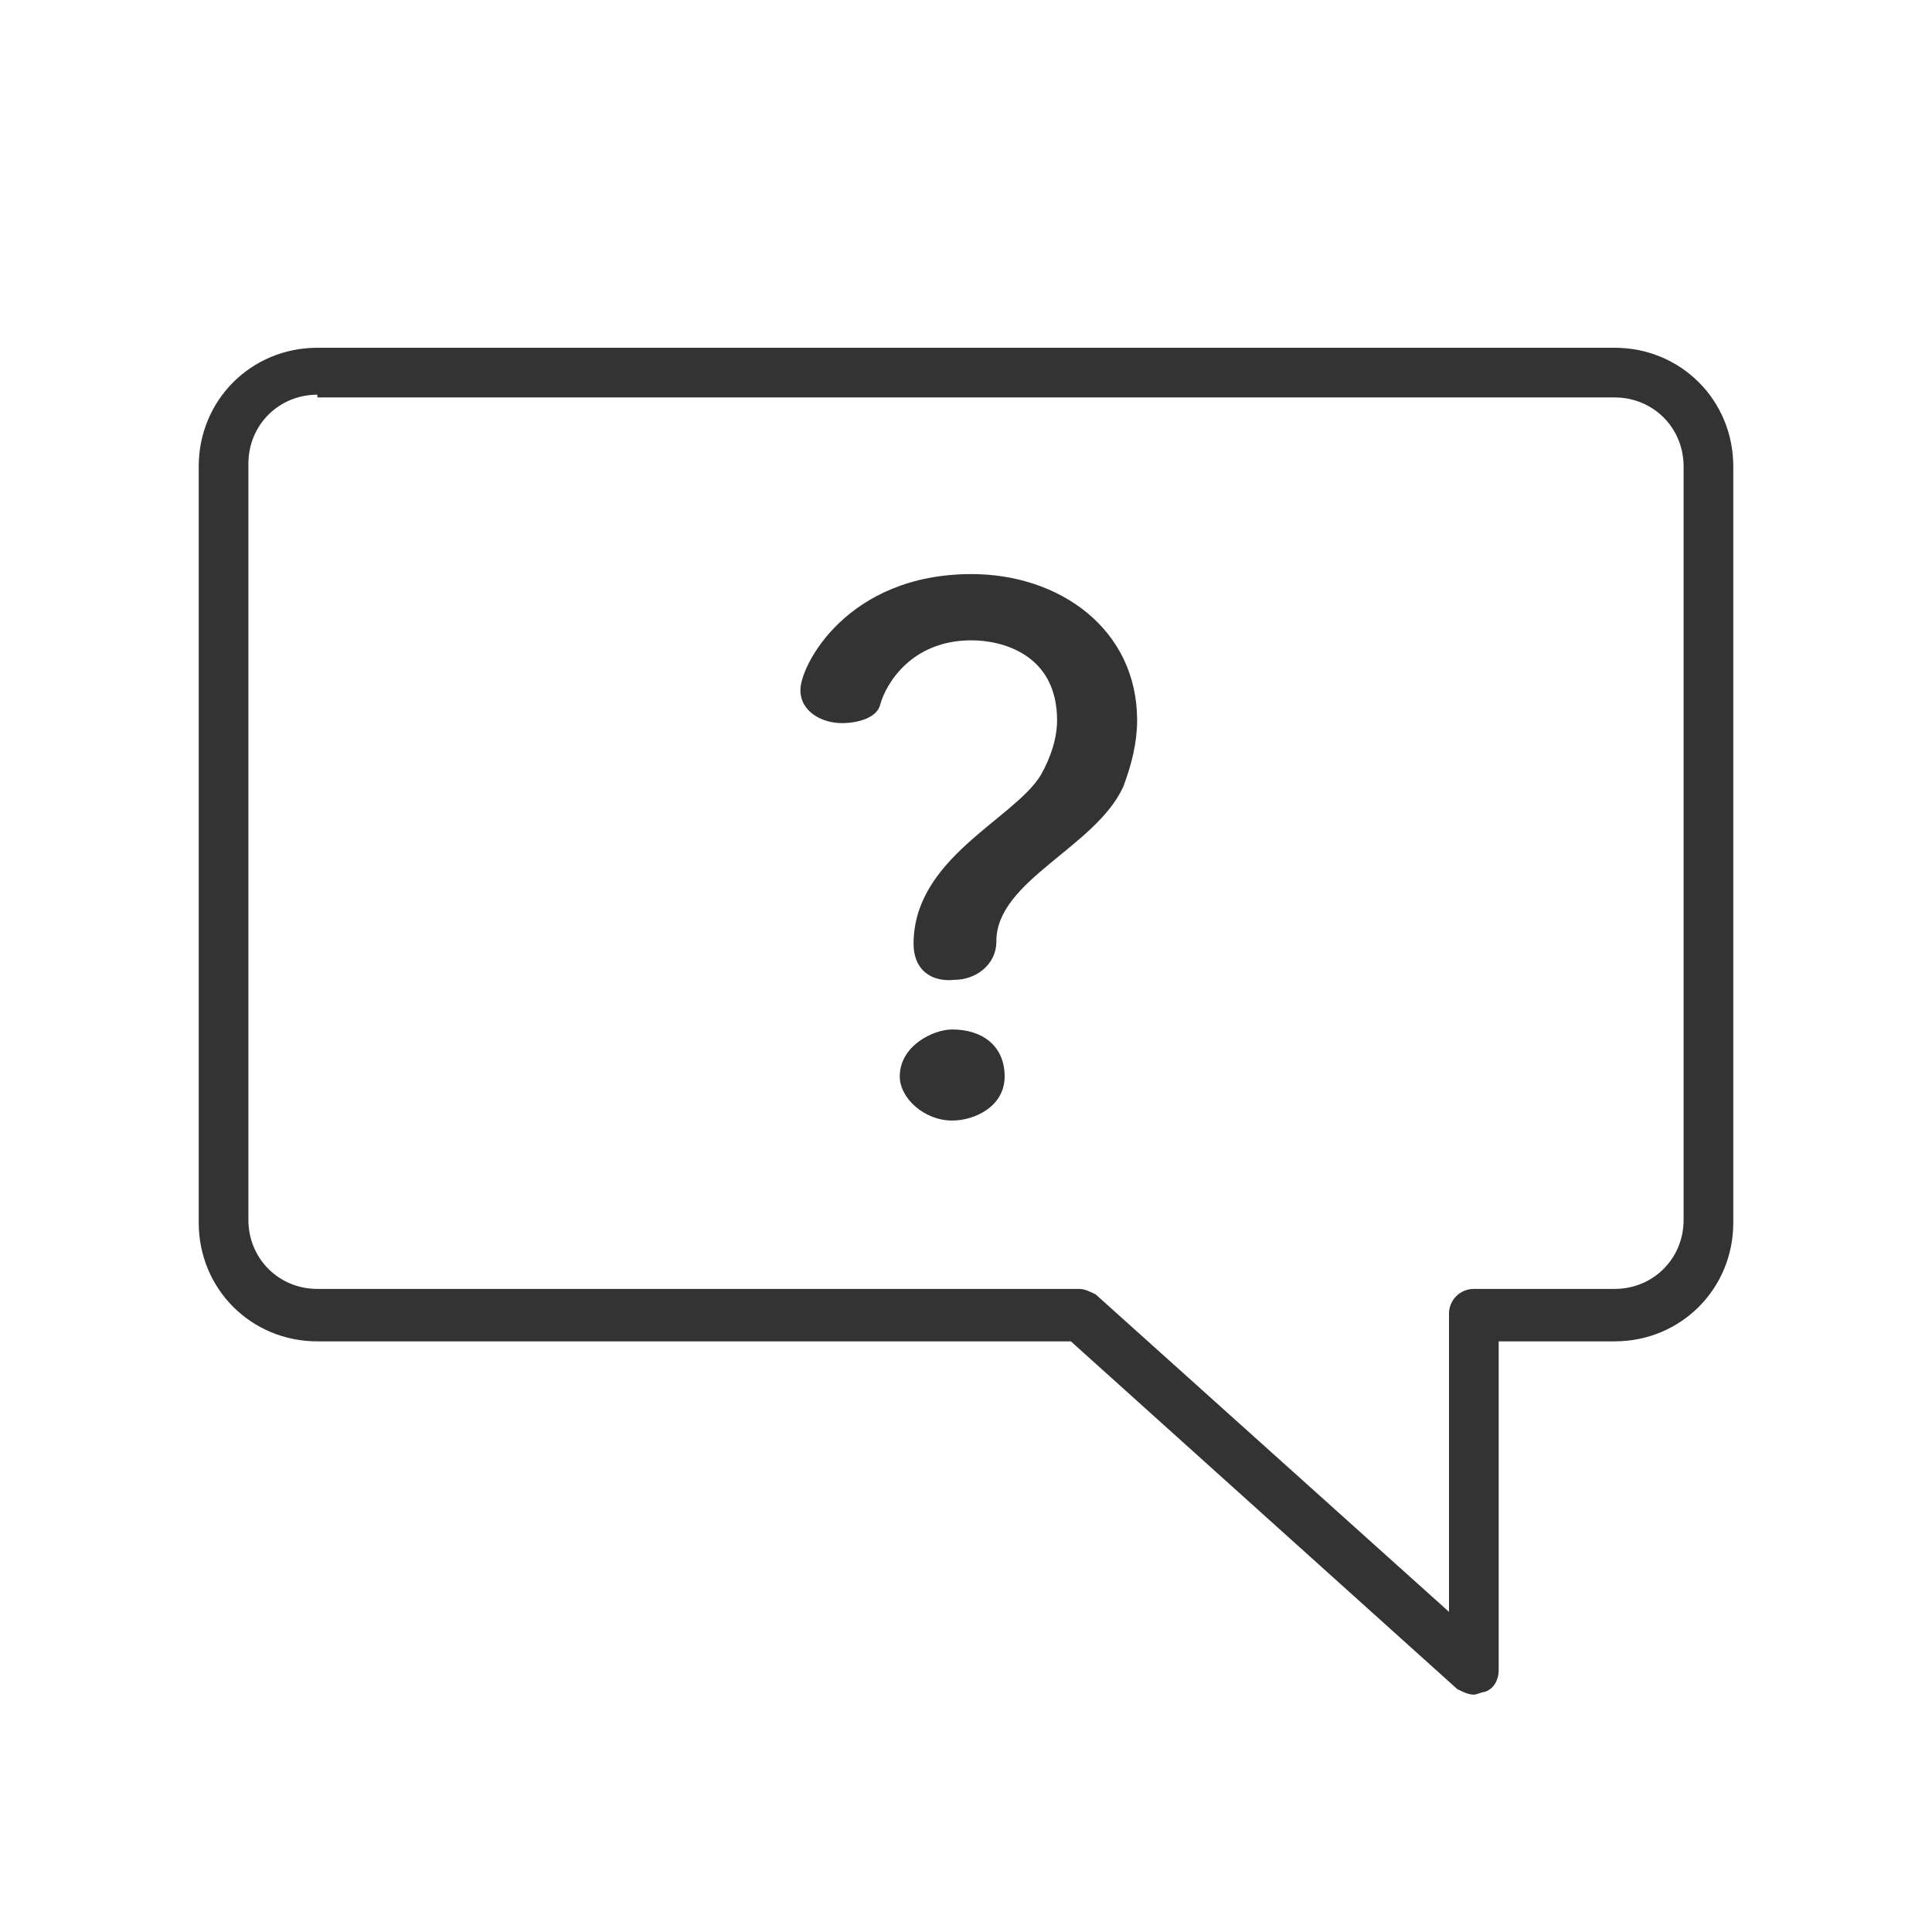 <?xml version="1.0" encoding="utf-8"?>
<!-- Generator: Adobe Illustrator 26.0.2, SVG Export Plug-In . SVG Version: 6.00 Build 0)  -->
<svg version="1.1" id="レイヤー_1" xmlns="http://www.w3.org/2000/svg" xmlns:xlink="http://www.w3.org/1999/xlink" x="0px"
	 y="0px" viewBox="0 0 70 70" style="enable-background:new 0 0 70 70;" xml:space="preserve">
<style type="text/css">
	.st0{fill:#333333;}
</style>
<g>
	<path class="st0" d="M33.1,34.2c0-3.1,3.6-4.5,4.6-6.1c0.4-0.7,0.6-1.4,0.6-2c0-2.4-2-2.9-3.1-2.9c-2.2,0-3.1,1.6-3.3,2.3
		c-0.1,0.5-0.8,0.7-1.4,0.7c-0.7,0-1.5-0.4-1.5-1.2c0-0.9,1.7-4.2,6.2-4.2c3.2,0,6,2,6,5.3c0,0.8-0.2,1.6-0.5,2.4
		c-1,2.2-4.6,3.4-4.6,5.6c0,0.9-0.8,1.4-1.5,1.4C33.7,35.6,33.1,35.1,33.1,34.2z M34.5,40.6c-1,0-1.9-0.8-1.9-1.6
		c0-1.1,1.2-1.7,1.9-1.7c1.1,0,1.9,0.6,1.9,1.7C36.4,40.1,35.3,40.6,34.5,40.6z"/>
</g>
<path class="st0" d="M53.4,61.4c-0.2,0-0.4-0.1-0.6-0.2l-14-12.6H11.5c-2.4,0-4.3-1.9-4.3-4.3V16.9c0-2.4,1.9-4.3,4.3-4.3h47
	c2.4,0,4.3,1.9,4.3,4.3v27.4c0,2.4-1.9,4.3-4.3,4.3h-4.2v11.9c0,0.4-0.2,0.7-0.5,0.8C53.7,61.3,53.5,61.4,53.4,61.4z M11.5,14.3
	c-1.4,0-2.5,1.1-2.5,2.5v27.4c0,1.4,1.1,2.5,2.5,2.5h27.6c0.2,0,0.4,0.1,0.6,0.2l12.8,11.5V47.6c0-0.5,0.4-0.9,0.9-0.9h5.1
	c1.4,0,2.5-1.1,2.5-2.5V16.9c0-1.4-1.1-2.5-2.5-2.5H11.5z"/>
</svg>
